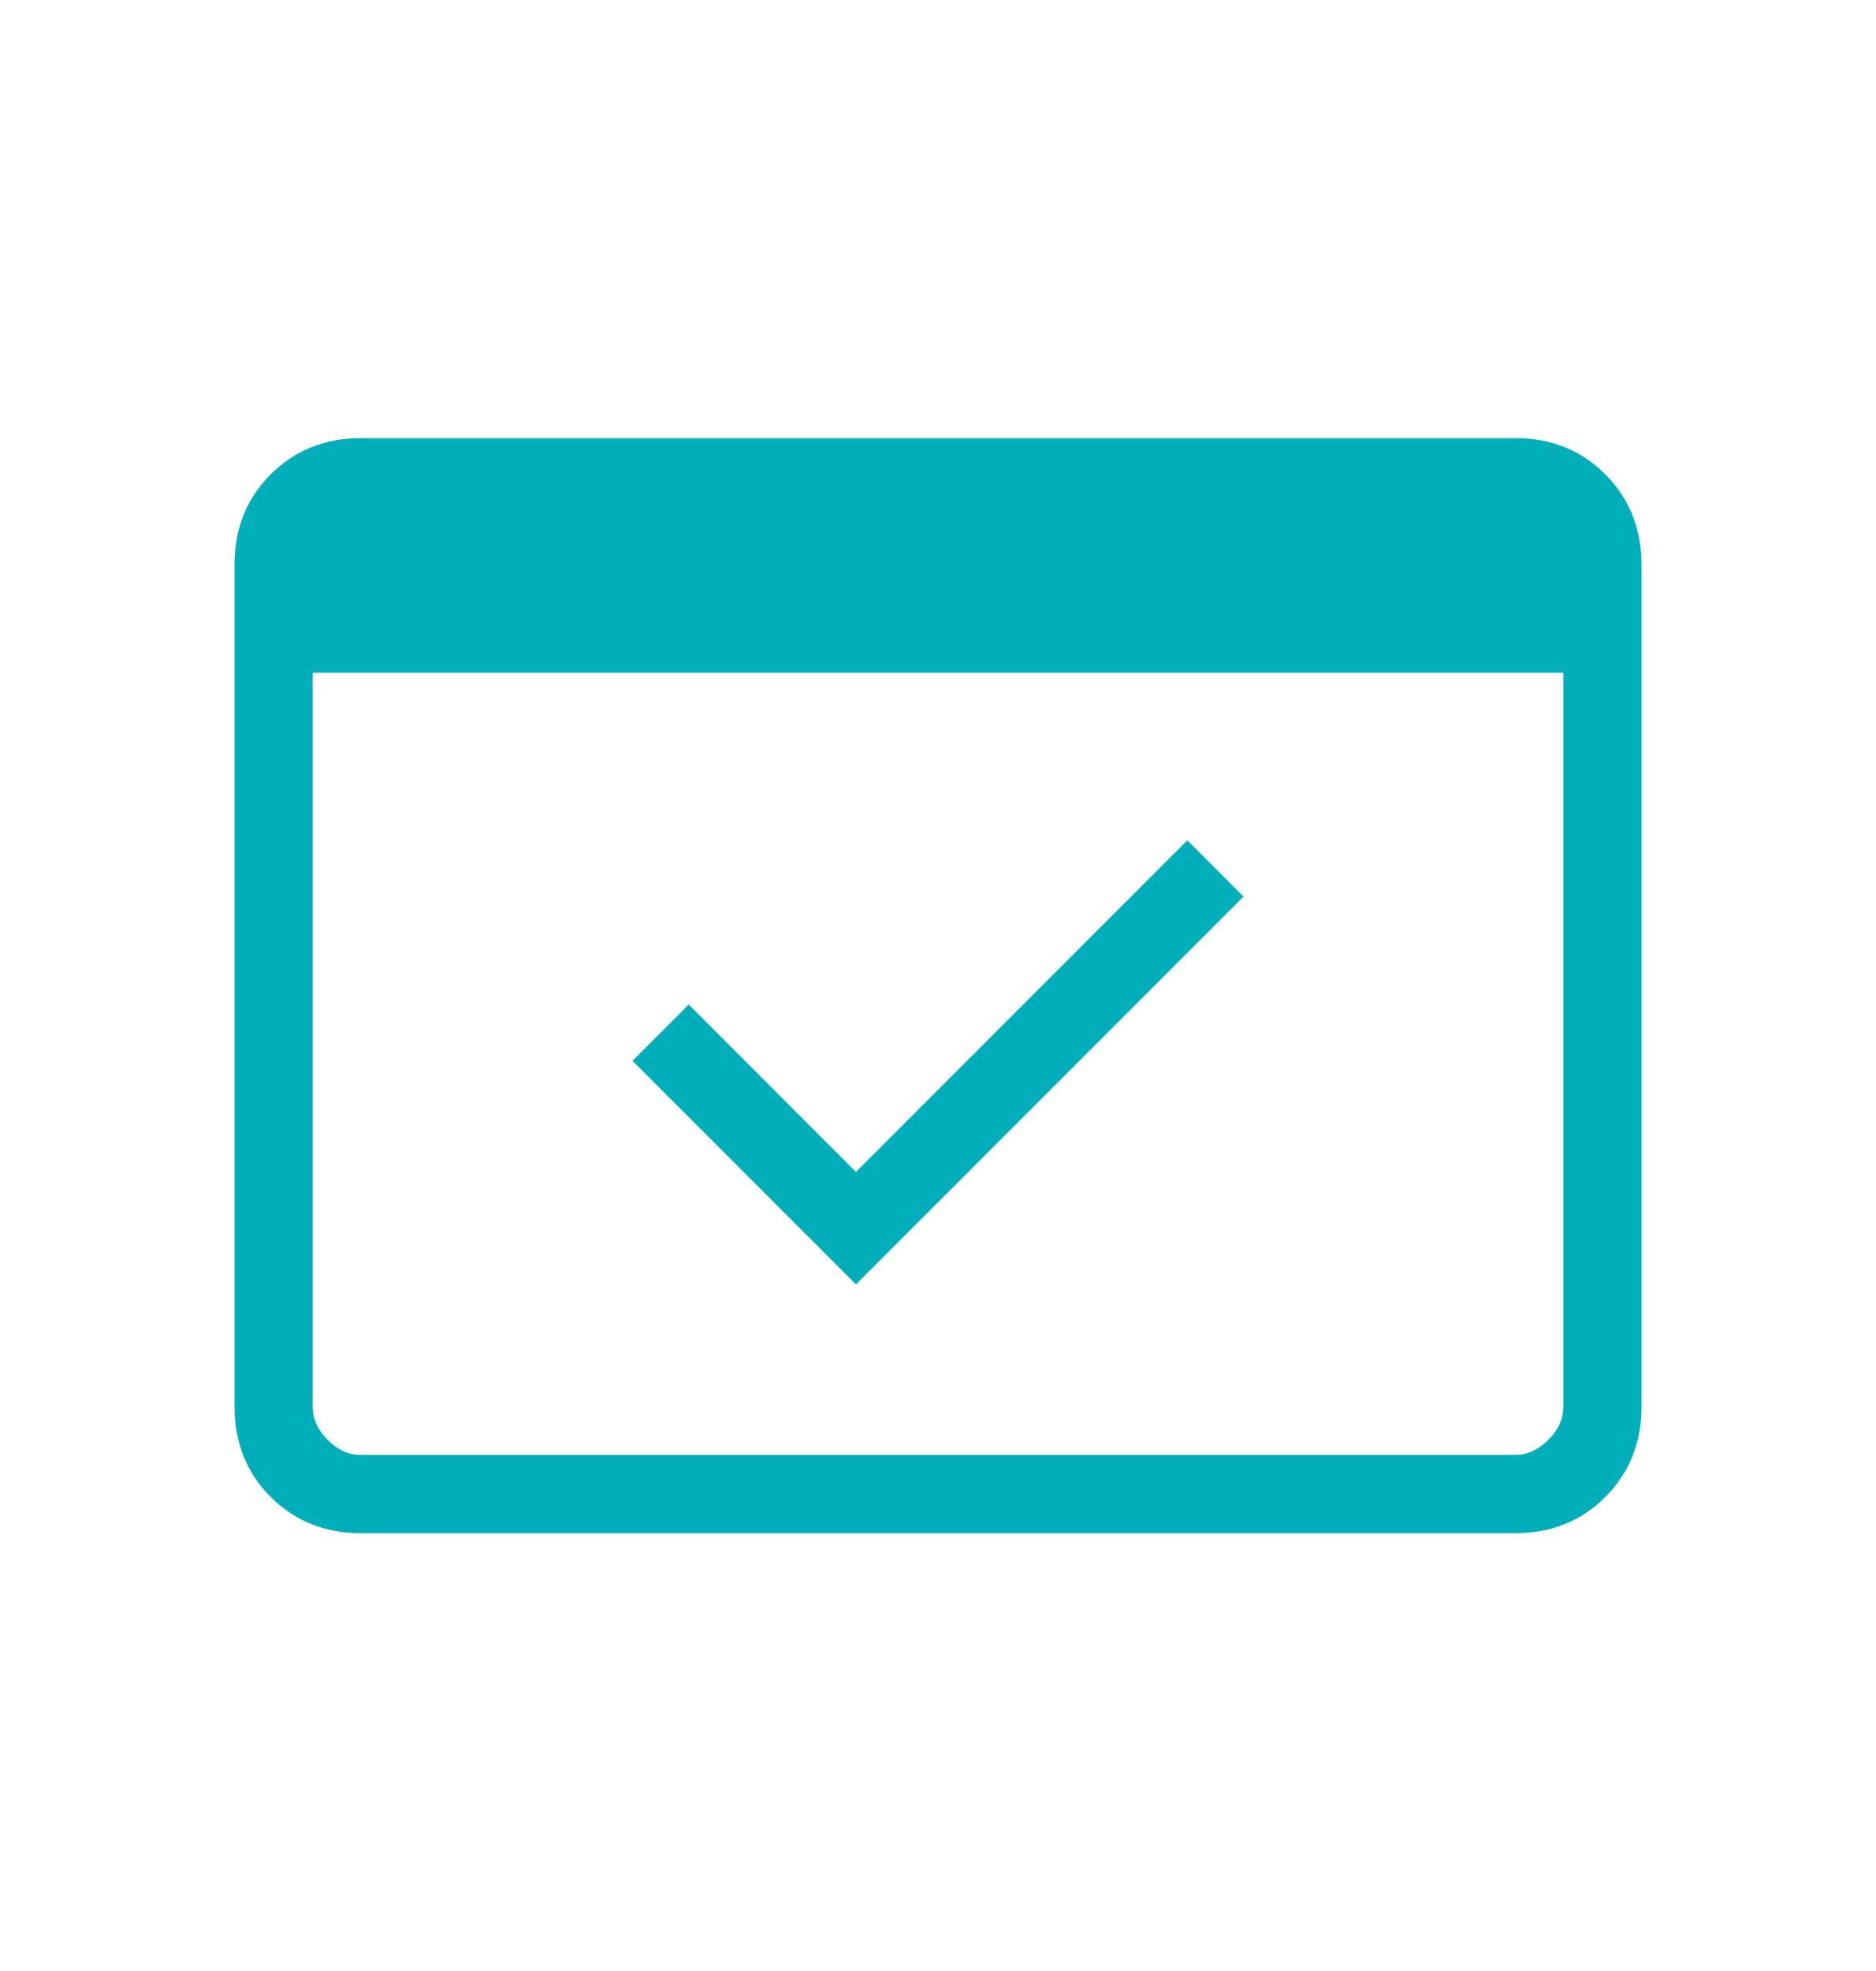 <svg width="20" height="21" viewBox="0 0 20 21" fill="none" xmlns="http://www.w3.org/2000/svg">
<path d="M3.847 16.335C3.463 16.335 3.143 16.206 2.886 15.95C2.629 15.693 2.501 15.372 2.5 14.988V6.015C2.5 5.631 2.629 5.31 2.886 5.054C3.143 4.797 3.463 4.669 3.846 4.668H16.154C16.538 4.668 16.858 4.797 17.114 5.054C17.371 5.311 17.499 5.631 17.5 6.015V14.989C17.5 15.372 17.371 15.692 17.114 15.95C16.857 16.207 16.537 16.335 16.154 16.335H3.847ZM3.847 15.501H16.154C16.282 15.501 16.399 15.448 16.507 15.341C16.614 15.235 16.667 15.117 16.667 14.988V7.168H3.333V14.989C3.333 15.117 3.387 15.234 3.493 15.341C3.6 15.448 3.717 15.502 3.846 15.501M9.125 13.685L6.743 11.303L7.343 10.703L9.125 12.486L12.658 8.953L13.257 9.553L9.125 13.685ZM3.847 15.501H3.333V5.501H3.847C3.718 5.501 3.601 5.555 3.493 5.661C3.386 5.768 3.333 5.886 3.333 6.015V14.989C3.333 15.117 3.387 15.234 3.493 15.341C3.6 15.448 3.717 15.502 3.846 15.501" fill="#00AEBA"/>
</svg>
